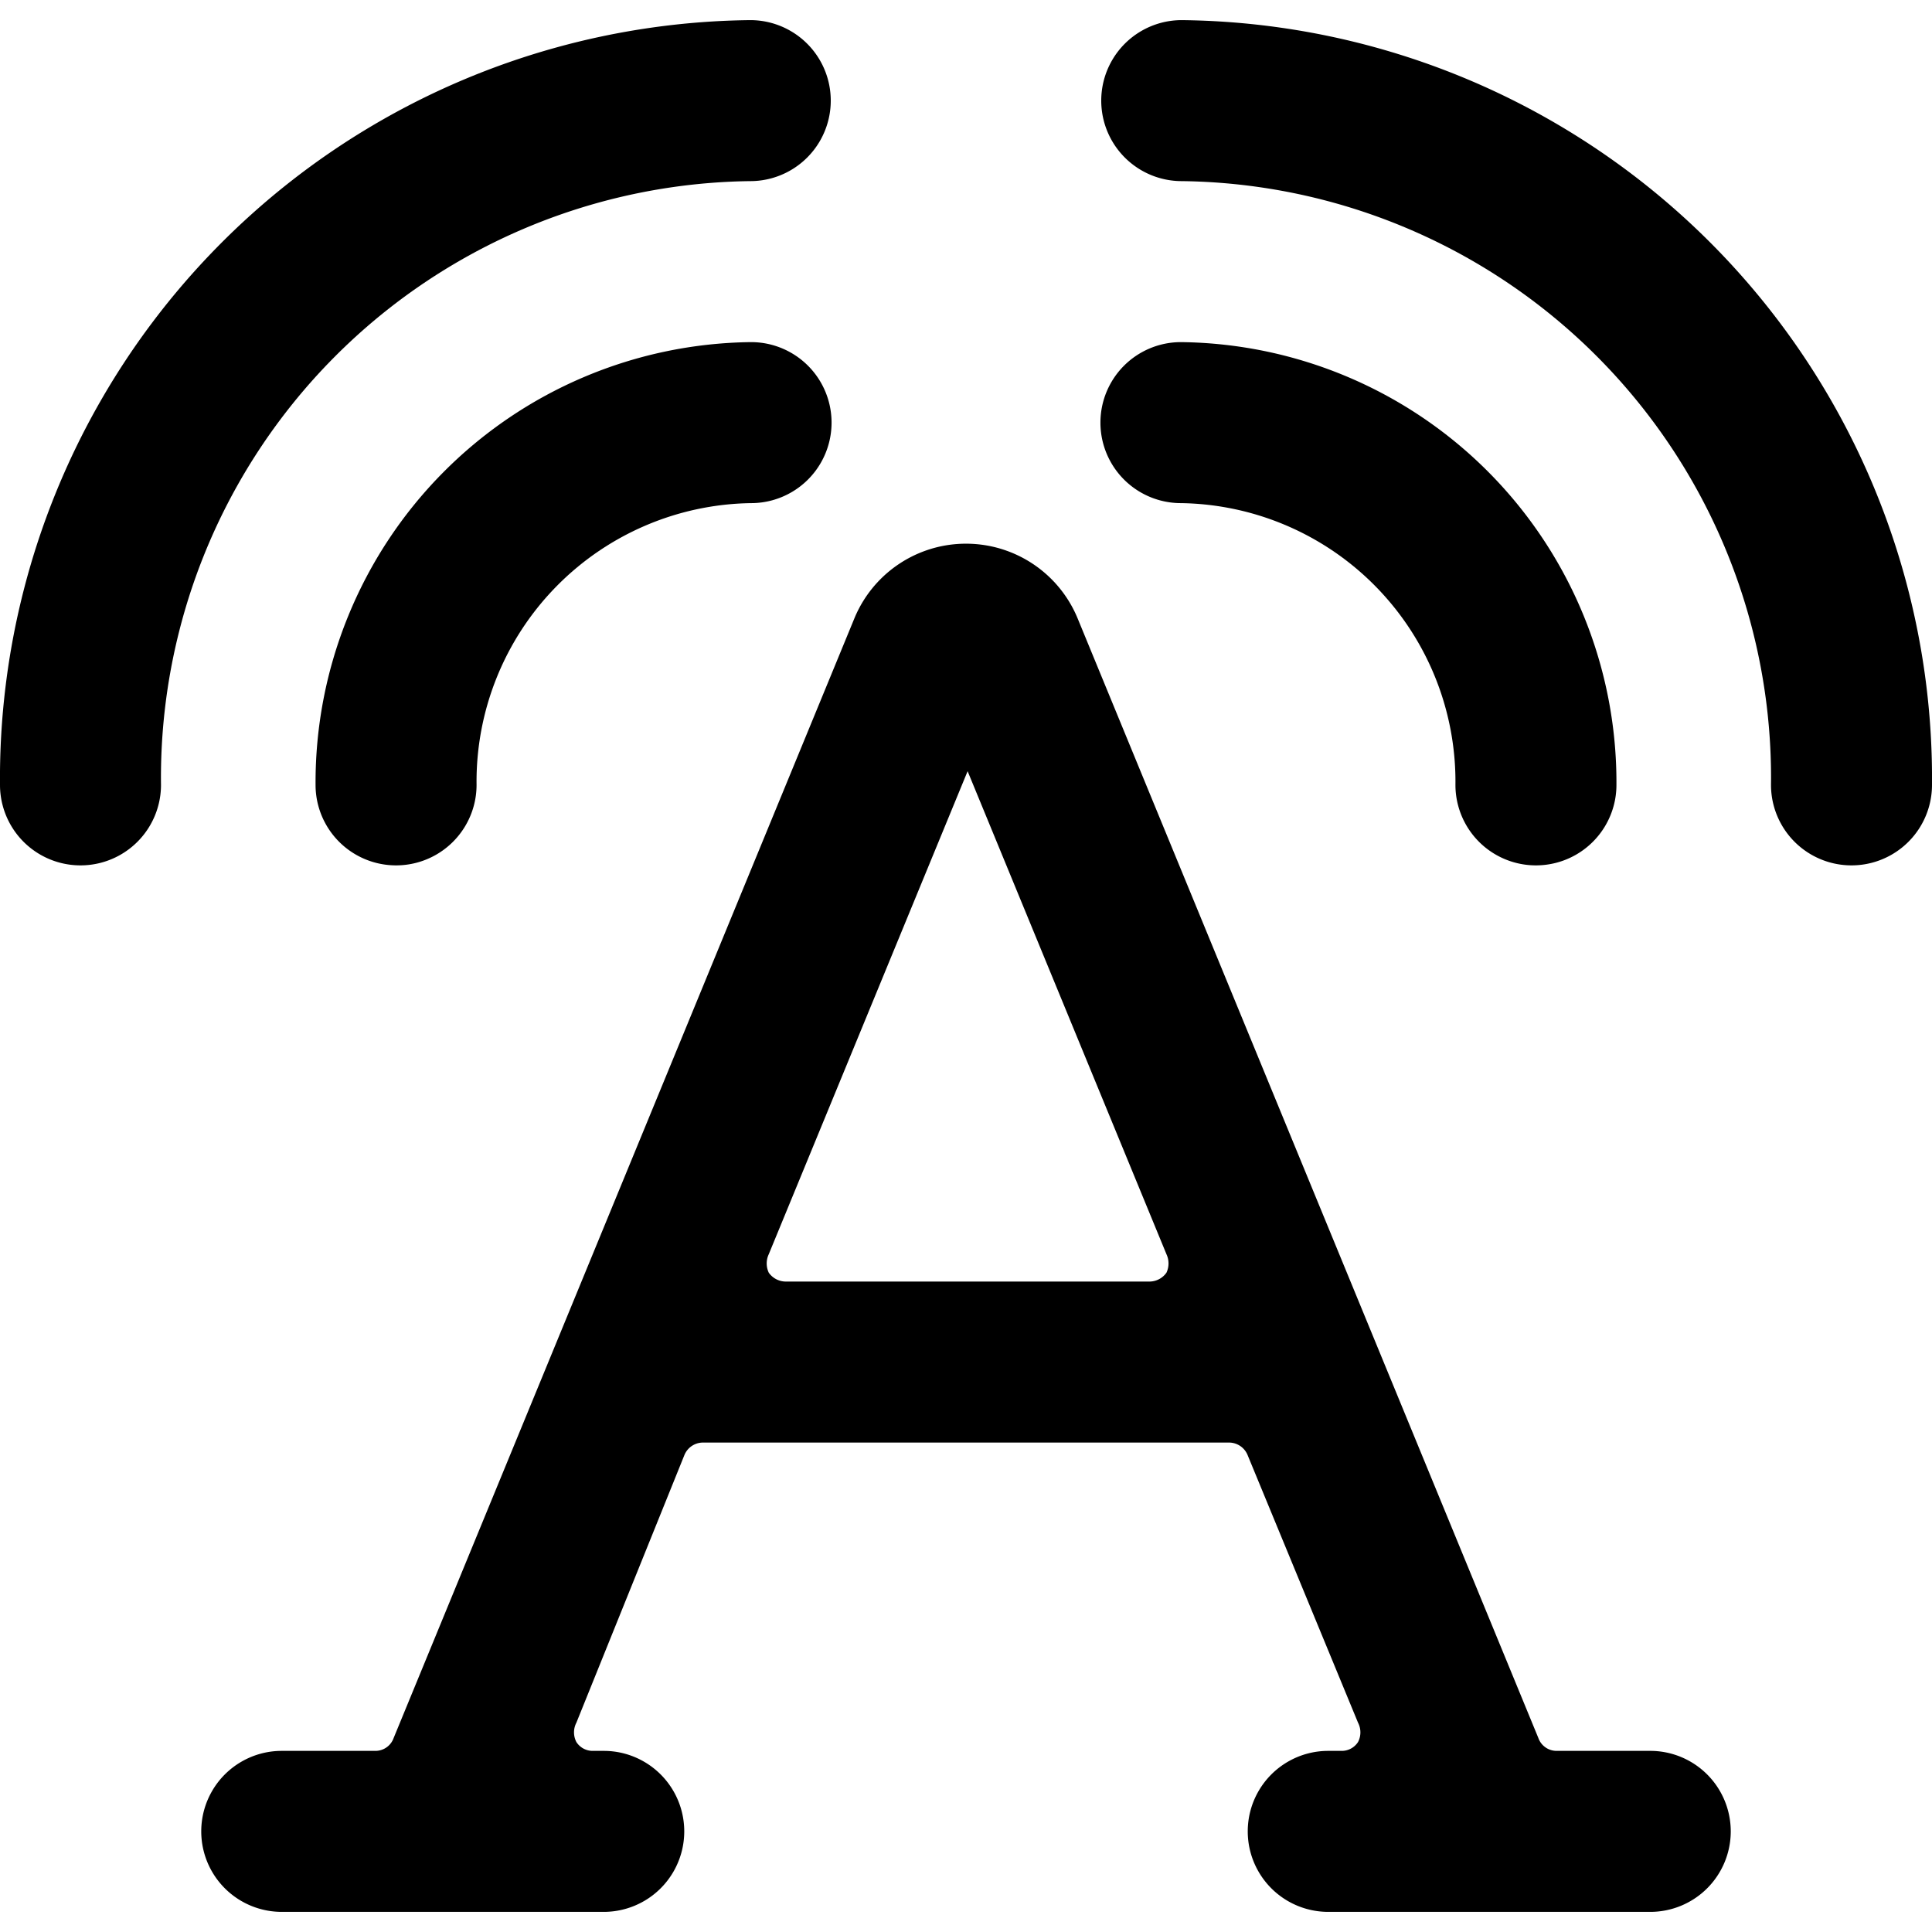 <svg xmlns="http://www.w3.org/2000/svg" viewBox="0 0 24 24"><g><path d="M9.33 4.25a5.47 5.47 0 0 0 -5.41 5.5 1 1 0 0 0 2 0 3.46 3.46 0 0 1 3.41 -3.5 1 1 0 0 0 0 -2Z" fill="#000000" stroke-width="1"></path><path d="M9.32 2.25a1 1 0 0 0 0 -2A9.42 9.42 0 0 0 0 9.75a1 1 0 0 0 2 0 7.41 7.41 0 0 1 7.32 -7.5Z" fill="#000000" stroke-width="1"></path><path d="M18.08 9.75a1 1 0 0 0 2 0 5.47 5.47 0 0 0 -5.41 -5.5 1 1 0 0 0 0 2 3.46 3.46 0 0 1 3.41 3.5Z" fill="#000000" stroke-width="1"></path><path d="M14.68 0.25a1 1 0 0 0 0 2A7.41 7.41 0 0 1 22 9.75a1 1 0 0 0 2 0 9.42 9.42 0 0 0 -9.32 -9.5Z" fill="#000000" stroke-width="1"></path><path d="M21.5 22.75a1 1 0 0 0 -1 -1h-1.16a0.24 0.24 0 0 1 -0.23 -0.16l-5.72 -13.9a1.5 1.5 0 0 0 -2.78 0l-5.72 13.9a0.24 0.24 0 0 1 -0.23 0.16H3.5a1 1 0 0 0 0 2h4a1 1 0 0 0 0 -2h-0.13a0.24 0.24 0 0 1 -0.21 -0.11 0.26 0.26 0 0 1 0 -0.24l1.34 -3.32a0.25 0.25 0 0 1 0.23 -0.16h6.54a0.25 0.25 0 0 1 0.23 0.16l1.37 3.32a0.26 0.26 0 0 1 0 0.24 0.24 0.24 0 0 1 -0.21 0.11h-0.16a1 1 0 0 0 0 2h4a1 1 0 0 0 1 -1ZM9.76 15.92a0.26 0.26 0 0 1 -0.21 -0.11 0.27 0.27 0 0 1 0 -0.23l2.47 -6 2.47 6a0.27 0.27 0 0 1 0 0.23 0.26 0.26 0 0 1 -0.21 0.11Z" fill="#000000" stroke-width="1"></path></g></svg>